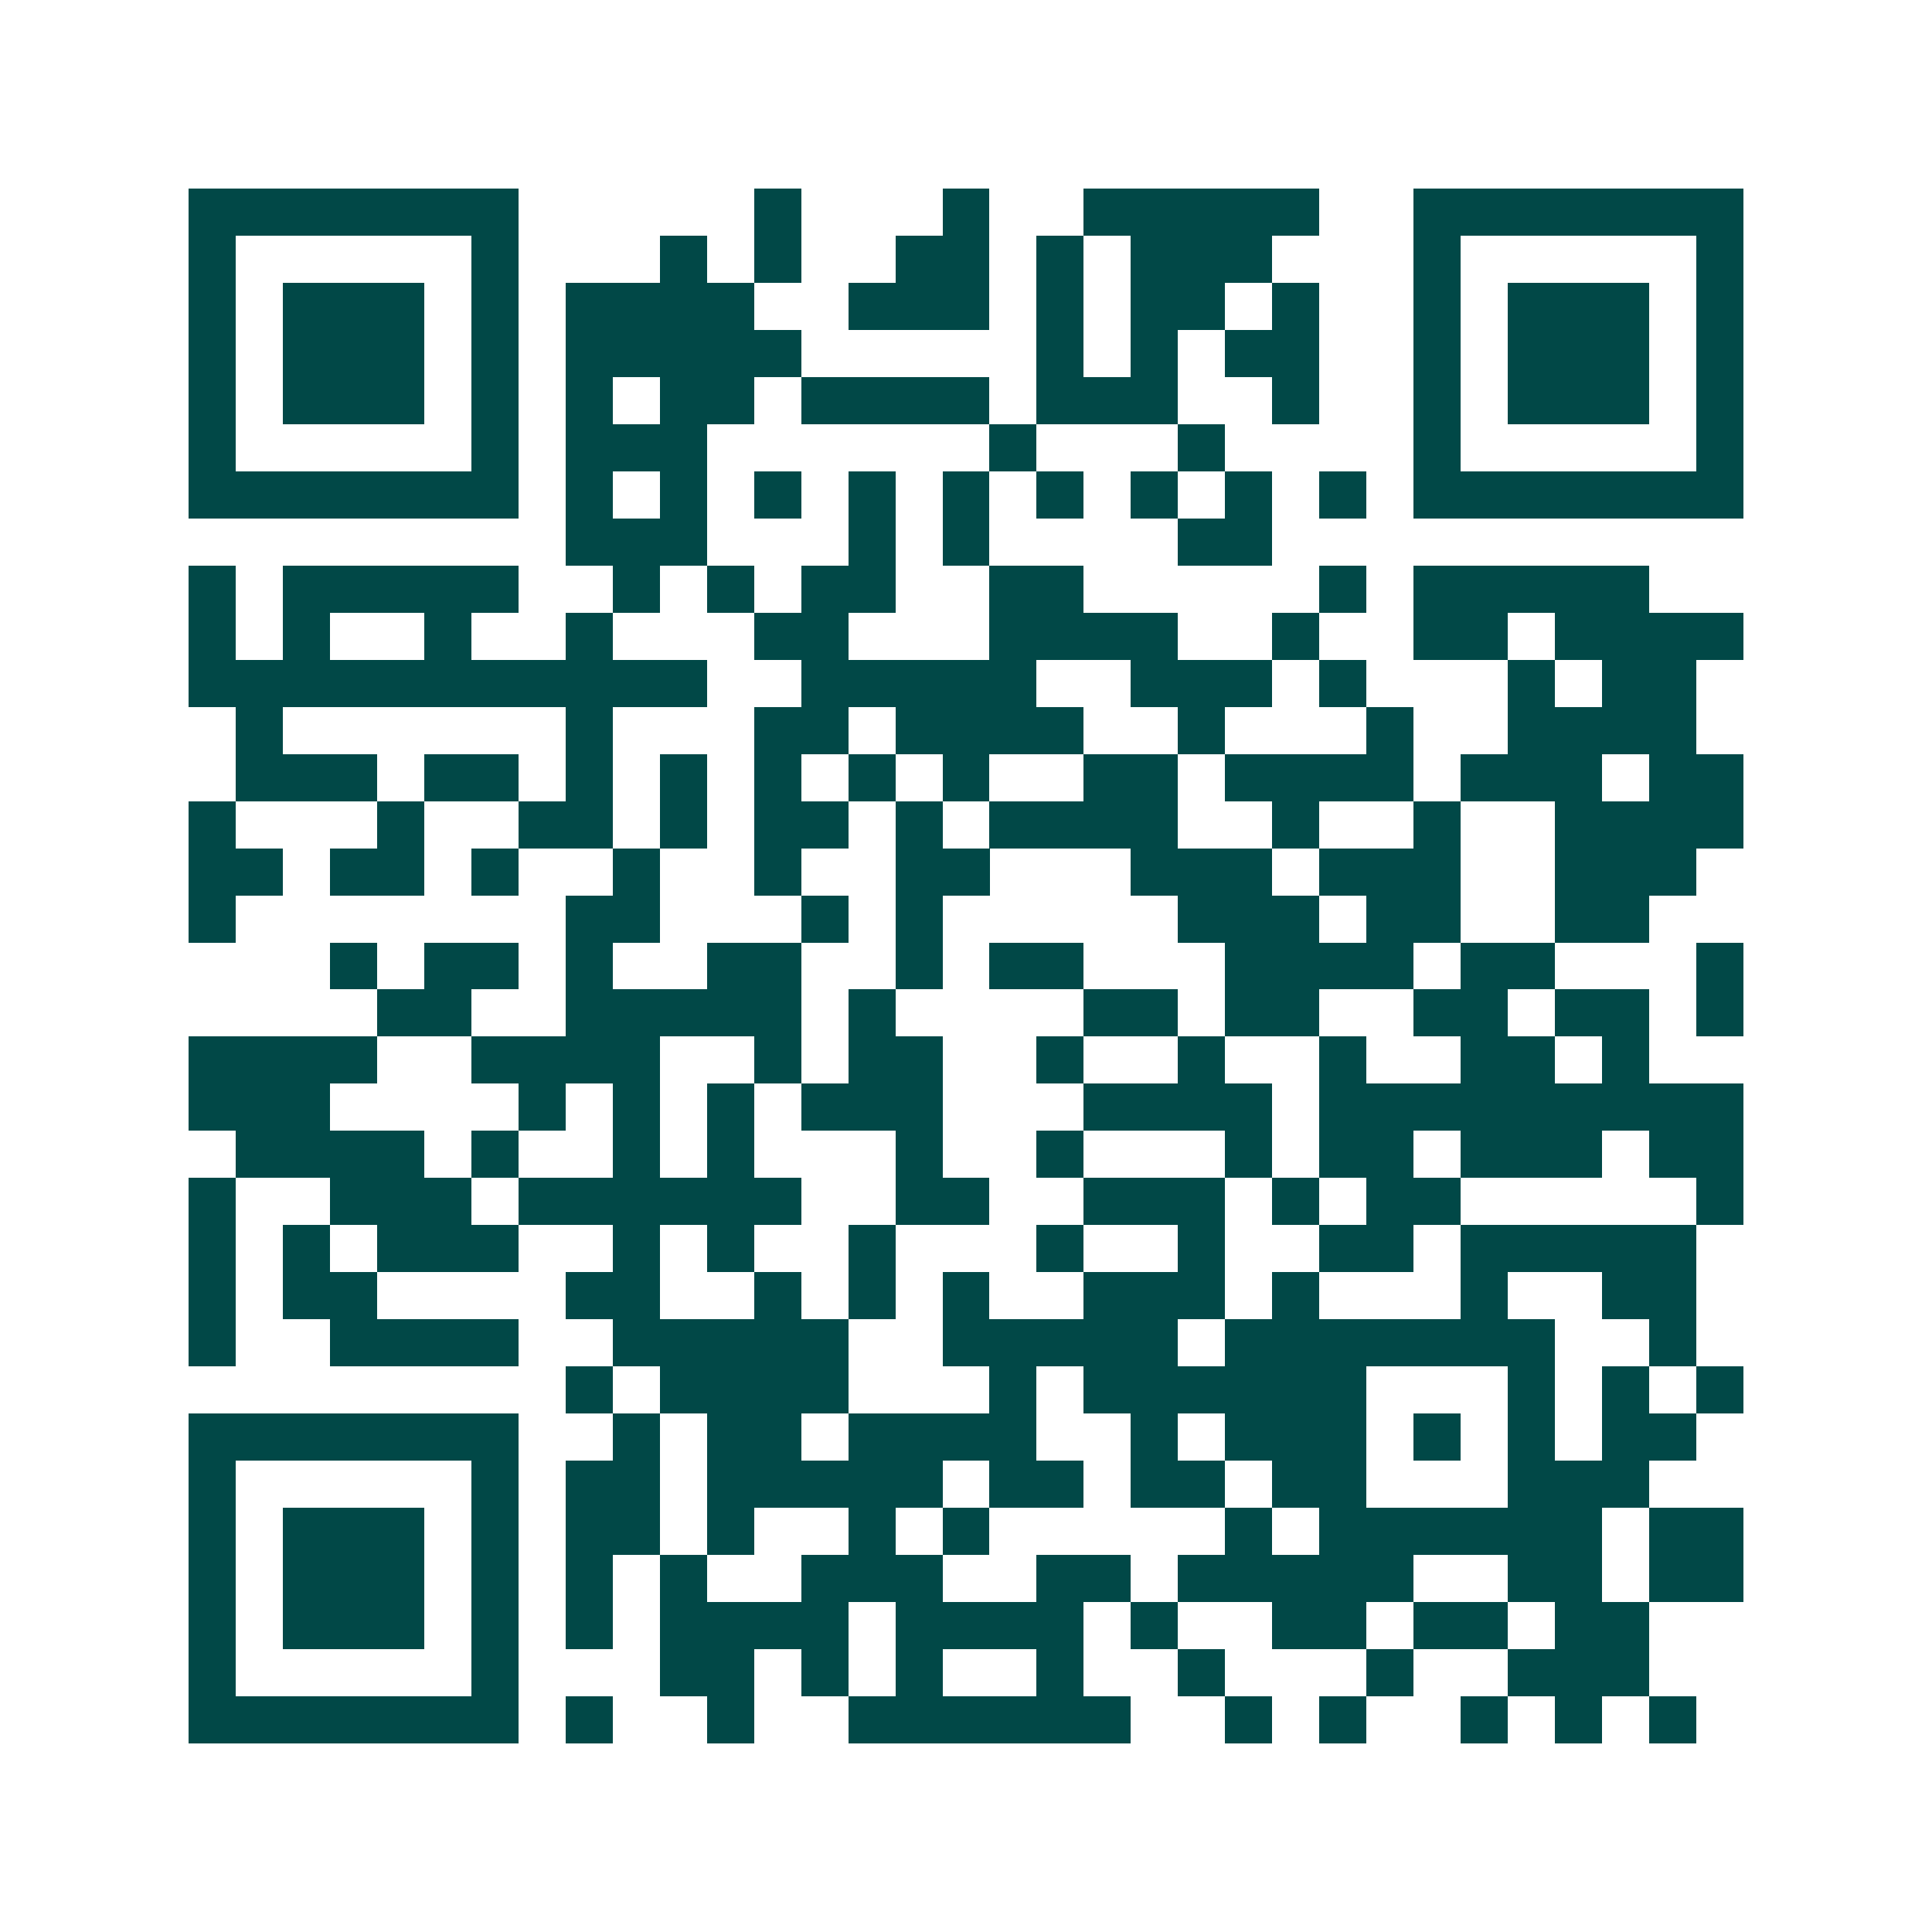<svg xmlns="http://www.w3.org/2000/svg" width="200" height="200" viewBox="0 0 41 41" shape-rendering="crispEdges"><path fill="#ffffff" d="M0 0h41v41H0z"/><path stroke="#014847" d="M4 4.5h7m5 0h1m3 0h1m2 0h5m2 0h7M4 5.5h1m5 0h1m3 0h1m1 0h1m2 0h2m1 0h1m1 0h3m3 0h1m5 0h1M4 6.5h1m1 0h3m1 0h1m1 0h4m2 0h3m1 0h1m1 0h2m1 0h1m2 0h1m1 0h3m1 0h1M4 7.5h1m1 0h3m1 0h1m1 0h5m5 0h1m1 0h1m1 0h2m2 0h1m1 0h3m1 0h1M4 8.5h1m1 0h3m1 0h1m1 0h1m1 0h2m1 0h4m1 0h3m2 0h1m2 0h1m1 0h3m1 0h1M4 9.5h1m5 0h1m1 0h3m6 0h1m3 0h1m4 0h1m5 0h1M4 10.5h7m1 0h1m1 0h1m1 0h1m1 0h1m1 0h1m1 0h1m1 0h1m1 0h1m1 0h1m1 0h7M12 11.5h3m3 0h1m1 0h1m4 0h2M4 12.5h1m1 0h5m2 0h1m1 0h1m1 0h2m2 0h2m5 0h1m1 0h5M4 13.5h1m1 0h1m2 0h1m2 0h1m3 0h2m3 0h4m2 0h1m2 0h2m1 0h4M4 14.5h11m2 0h5m2 0h3m1 0h1m3 0h1m1 0h2M5 15.5h1m6 0h1m3 0h2m1 0h4m2 0h1m3 0h1m2 0h4M5 16.5h3m1 0h2m1 0h1m1 0h1m1 0h1m1 0h1m1 0h1m2 0h2m1 0h4m1 0h3m1 0h2M4 17.5h1m3 0h1m2 0h2m1 0h1m1 0h2m1 0h1m1 0h4m2 0h1m2 0h1m2 0h4M4 18.5h2m1 0h2m1 0h1m2 0h1m2 0h1m2 0h2m3 0h3m1 0h3m2 0h3M4 19.5h1m7 0h2m3 0h1m1 0h1m5 0h3m1 0h2m2 0h2M7 20.5h1m1 0h2m1 0h1m2 0h2m2 0h1m1 0h2m3 0h4m1 0h2m3 0h1M8 21.5h2m2 0h5m1 0h1m4 0h2m1 0h2m2 0h2m1 0h2m1 0h1M4 22.5h4m2 0h4m2 0h1m1 0h2m2 0h1m2 0h1m2 0h1m2 0h2m1 0h1M4 23.5h3m4 0h1m1 0h1m1 0h1m1 0h3m3 0h4m1 0h9M5 24.5h4m1 0h1m2 0h1m1 0h1m3 0h1m2 0h1m3 0h1m1 0h2m1 0h3m1 0h2M4 25.5h1m2 0h3m1 0h6m2 0h2m2 0h3m1 0h1m1 0h2m5 0h1M4 26.5h1m1 0h1m1 0h3m2 0h1m1 0h1m2 0h1m3 0h1m2 0h1m2 0h2m1 0h5M4 27.5h1m1 0h2m4 0h2m2 0h1m1 0h1m1 0h1m2 0h3m1 0h1m3 0h1m2 0h2M4 28.5h1m2 0h4m2 0h5m2 0h5m1 0h7m2 0h1M12 29.5h1m1 0h4m3 0h1m1 0h6m3 0h1m1 0h1m1 0h1M4 30.5h7m2 0h1m1 0h2m1 0h4m2 0h1m1 0h3m1 0h1m1 0h1m1 0h2M4 31.5h1m5 0h1m1 0h2m1 0h5m1 0h2m1 0h2m1 0h2m3 0h3M4 32.5h1m1 0h3m1 0h1m1 0h2m1 0h1m2 0h1m1 0h1m5 0h1m1 0h6m1 0h2M4 33.5h1m1 0h3m1 0h1m1 0h1m1 0h1m2 0h3m2 0h2m1 0h5m2 0h2m1 0h2M4 34.5h1m1 0h3m1 0h1m1 0h1m1 0h4m1 0h4m1 0h1m2 0h2m1 0h2m1 0h2M4 35.5h1m5 0h1m3 0h2m1 0h1m1 0h1m2 0h1m2 0h1m3 0h1m2 0h3M4 36.5h7m1 0h1m2 0h1m2 0h6m2 0h1m1 0h1m2 0h1m1 0h1m1 0h1"/></svg>

